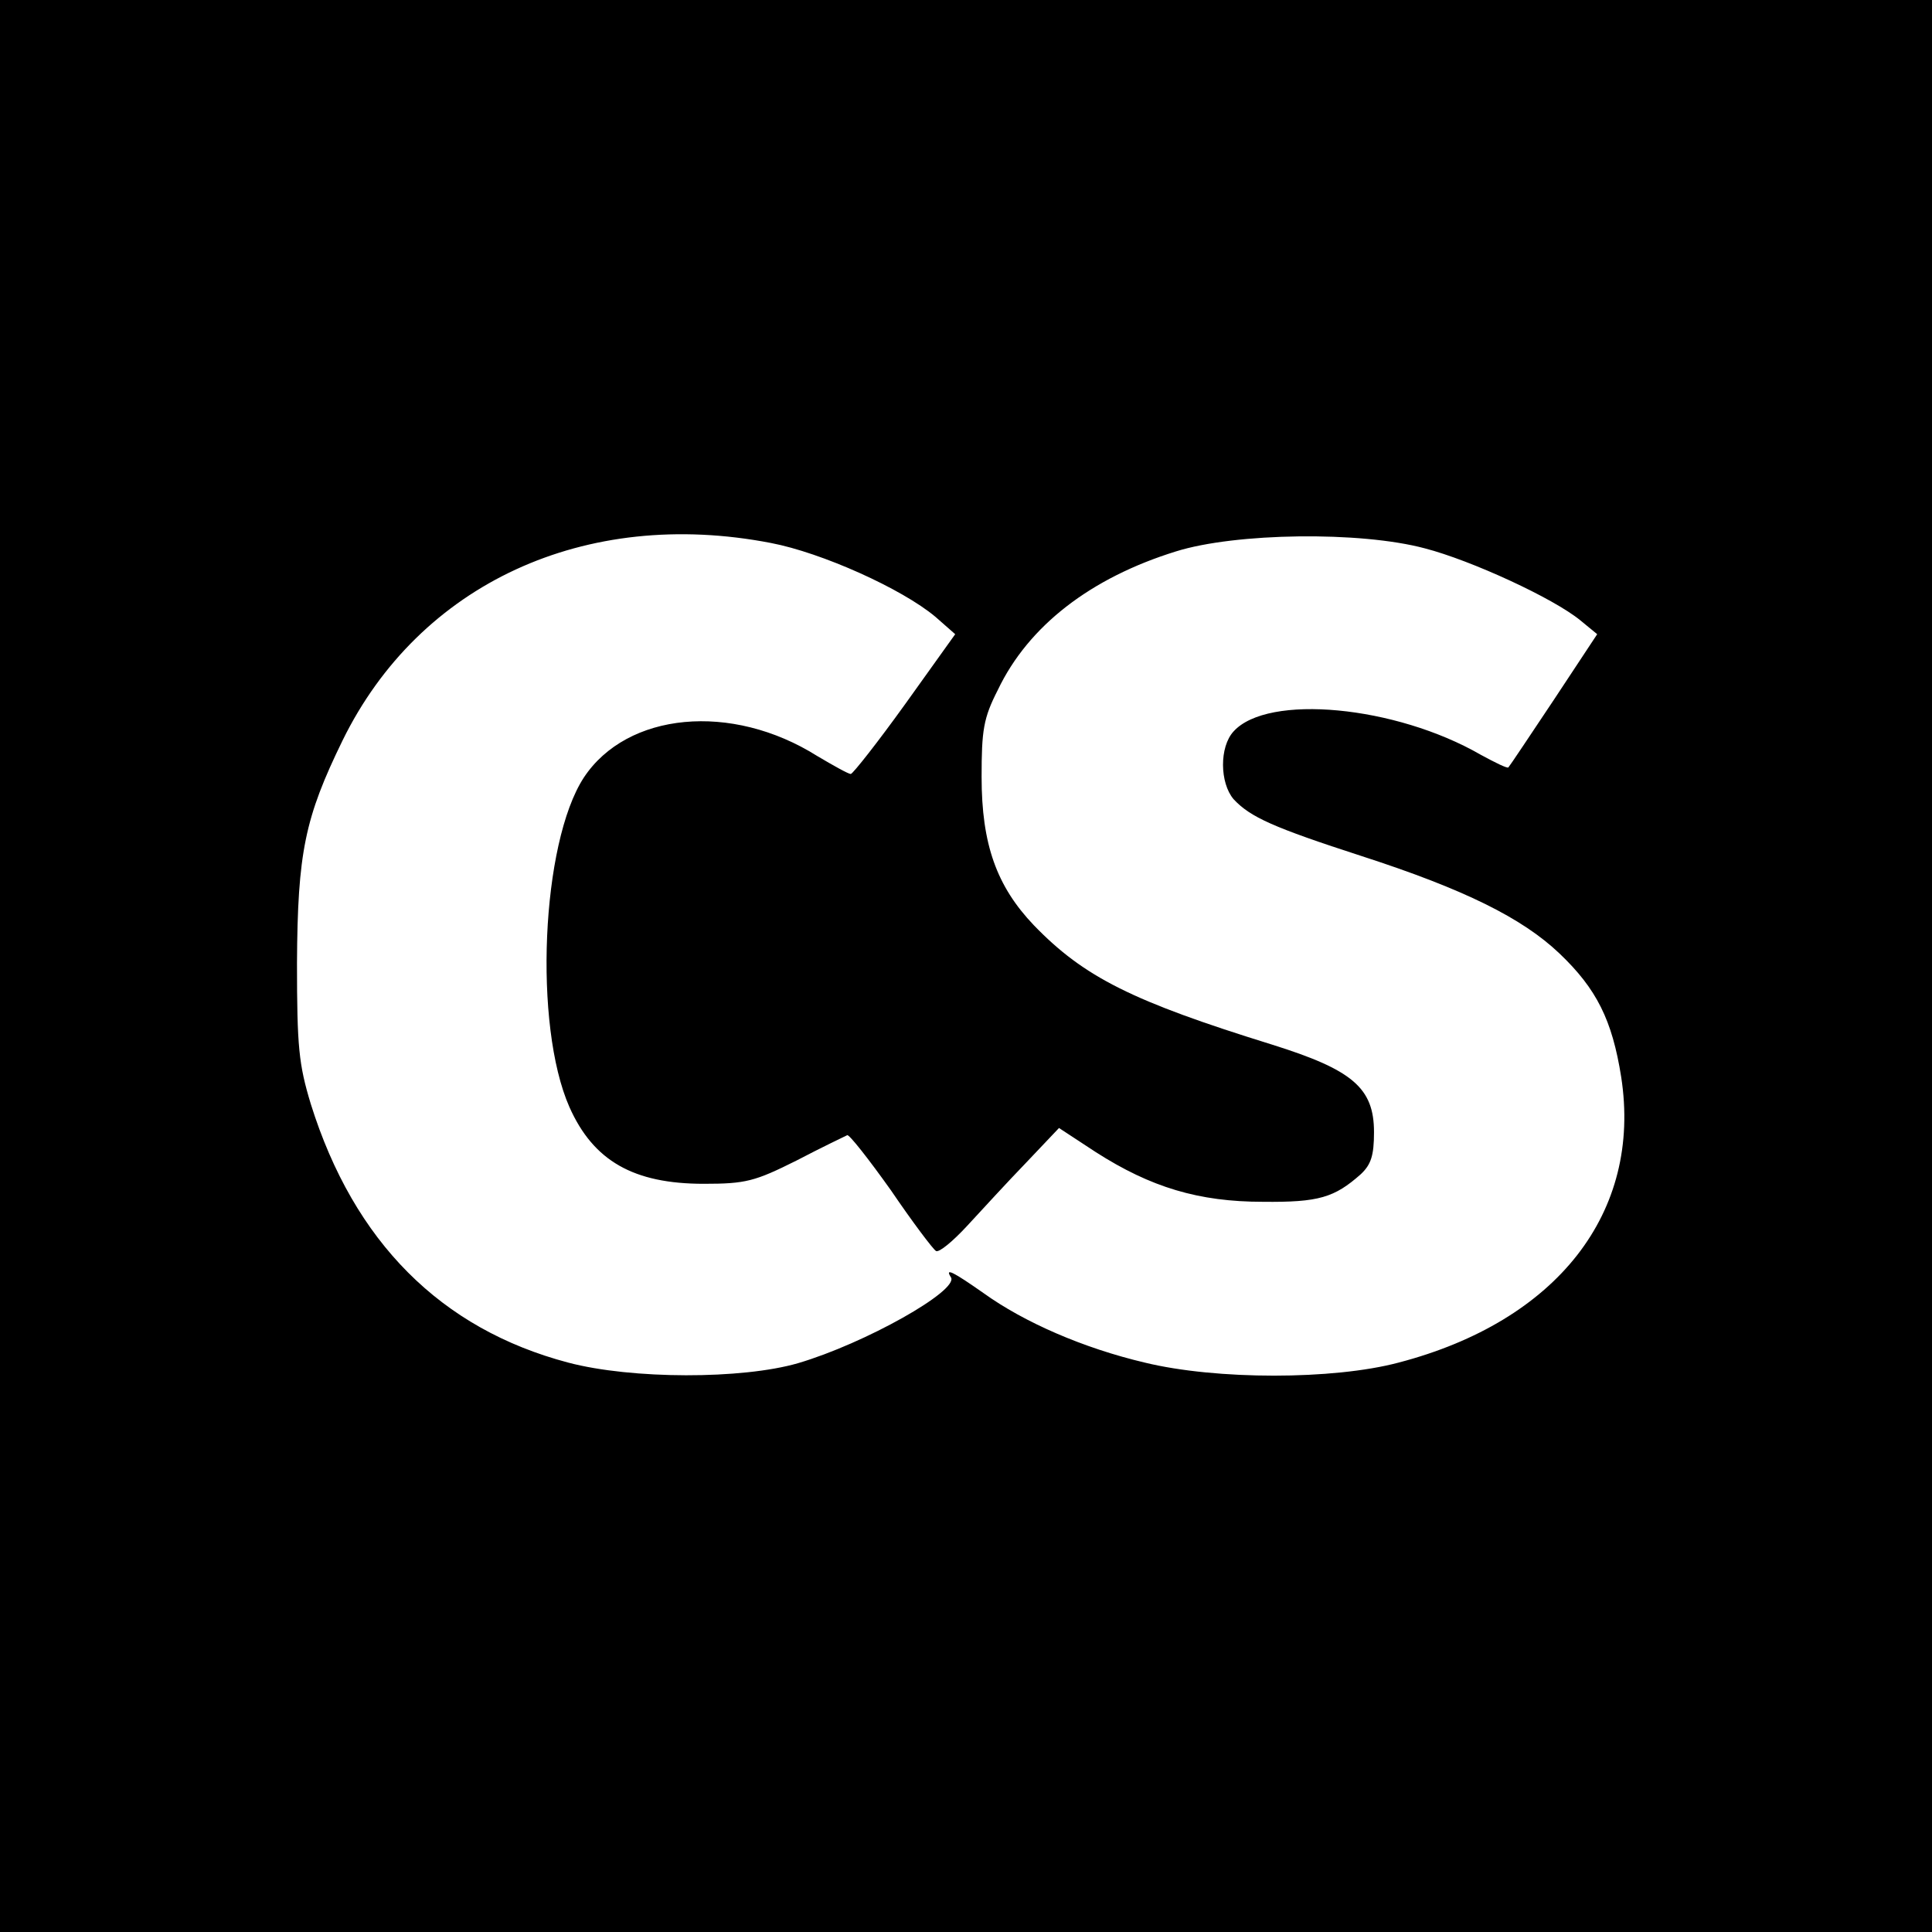 <?xml version="1.0" standalone="no"?>
<!DOCTYPE svg PUBLIC "-//W3C//DTD SVG 20010904//EN"
 "http://www.w3.org/TR/2001/REC-SVG-20010904/DTD/svg10.dtd">
<svg version="1.0" xmlns="http://www.w3.org/2000/svg"
 width="322pt" height="322pt" viewBox="0 0 322 322"
 preserveAspectRatio="xMidYMid meet">
<g transform="translate(0,322) scale(0.1,-0.1)"
fill="#000000" stroke="none">
<path d="M0 1610 l0 -1610 1610 0 1610 0 0 1610 0 1610 -1610 0 -1610 0 0
-1610z m1285 705 c84 -16 218 -76 274 -123 l33 -29 -83 -116 c-46 -64 -87
-116 -91 -117 -4 0 -29 14 -56 30 -143 90 -317 73 -389 -36 -71 -109 -84 -413
-24 -549 40 -90 107 -128 224 -128 70 0 85 4 155 39 42 22 80 40 84 42 3 2 36
-40 73 -92 36 -53 70 -98 75 -101 5 -3 28 16 52 42 24 26 68 74 98 105 l55 58
61 -40 c92 -59 172 -83 279 -83 93 -1 119 7 163 46 17 16 22 31 22 70 0 74
-36 104 -170 146 -232 72 -313 112 -397 199 -62 65 -87 135 -87 247 0 78 3 98
27 145 51 107 155 187 297 231 99 31 307 34 415 5 77 -20 214 -83 259 -120
l28 -23 -72 -109 c-40 -60 -74 -111 -76 -113 -2 -2 -22 8 -46 21 -142 82 -355
102 -412 39 -24 -26 -23 -86 0 -113 28 -30 66 -47 214 -95 170 -55 267 -103
329 -162 62 -59 88 -111 103 -206 35 -226 -107 -407 -371 -476 -109 -29 -304
-29 -423 0 -102 24 -201 67 -269 116 -50 35 -65 43 -54 26 13 -22 -143 -110
-255 -143 -93 -27 -277 -27 -383 1 -212 56 -357 201 -429 431 -20 66 -23 95
-23 235 1 184 13 242 76 371 128 261 404 389 714 329z"/>
</g>
</svg>
